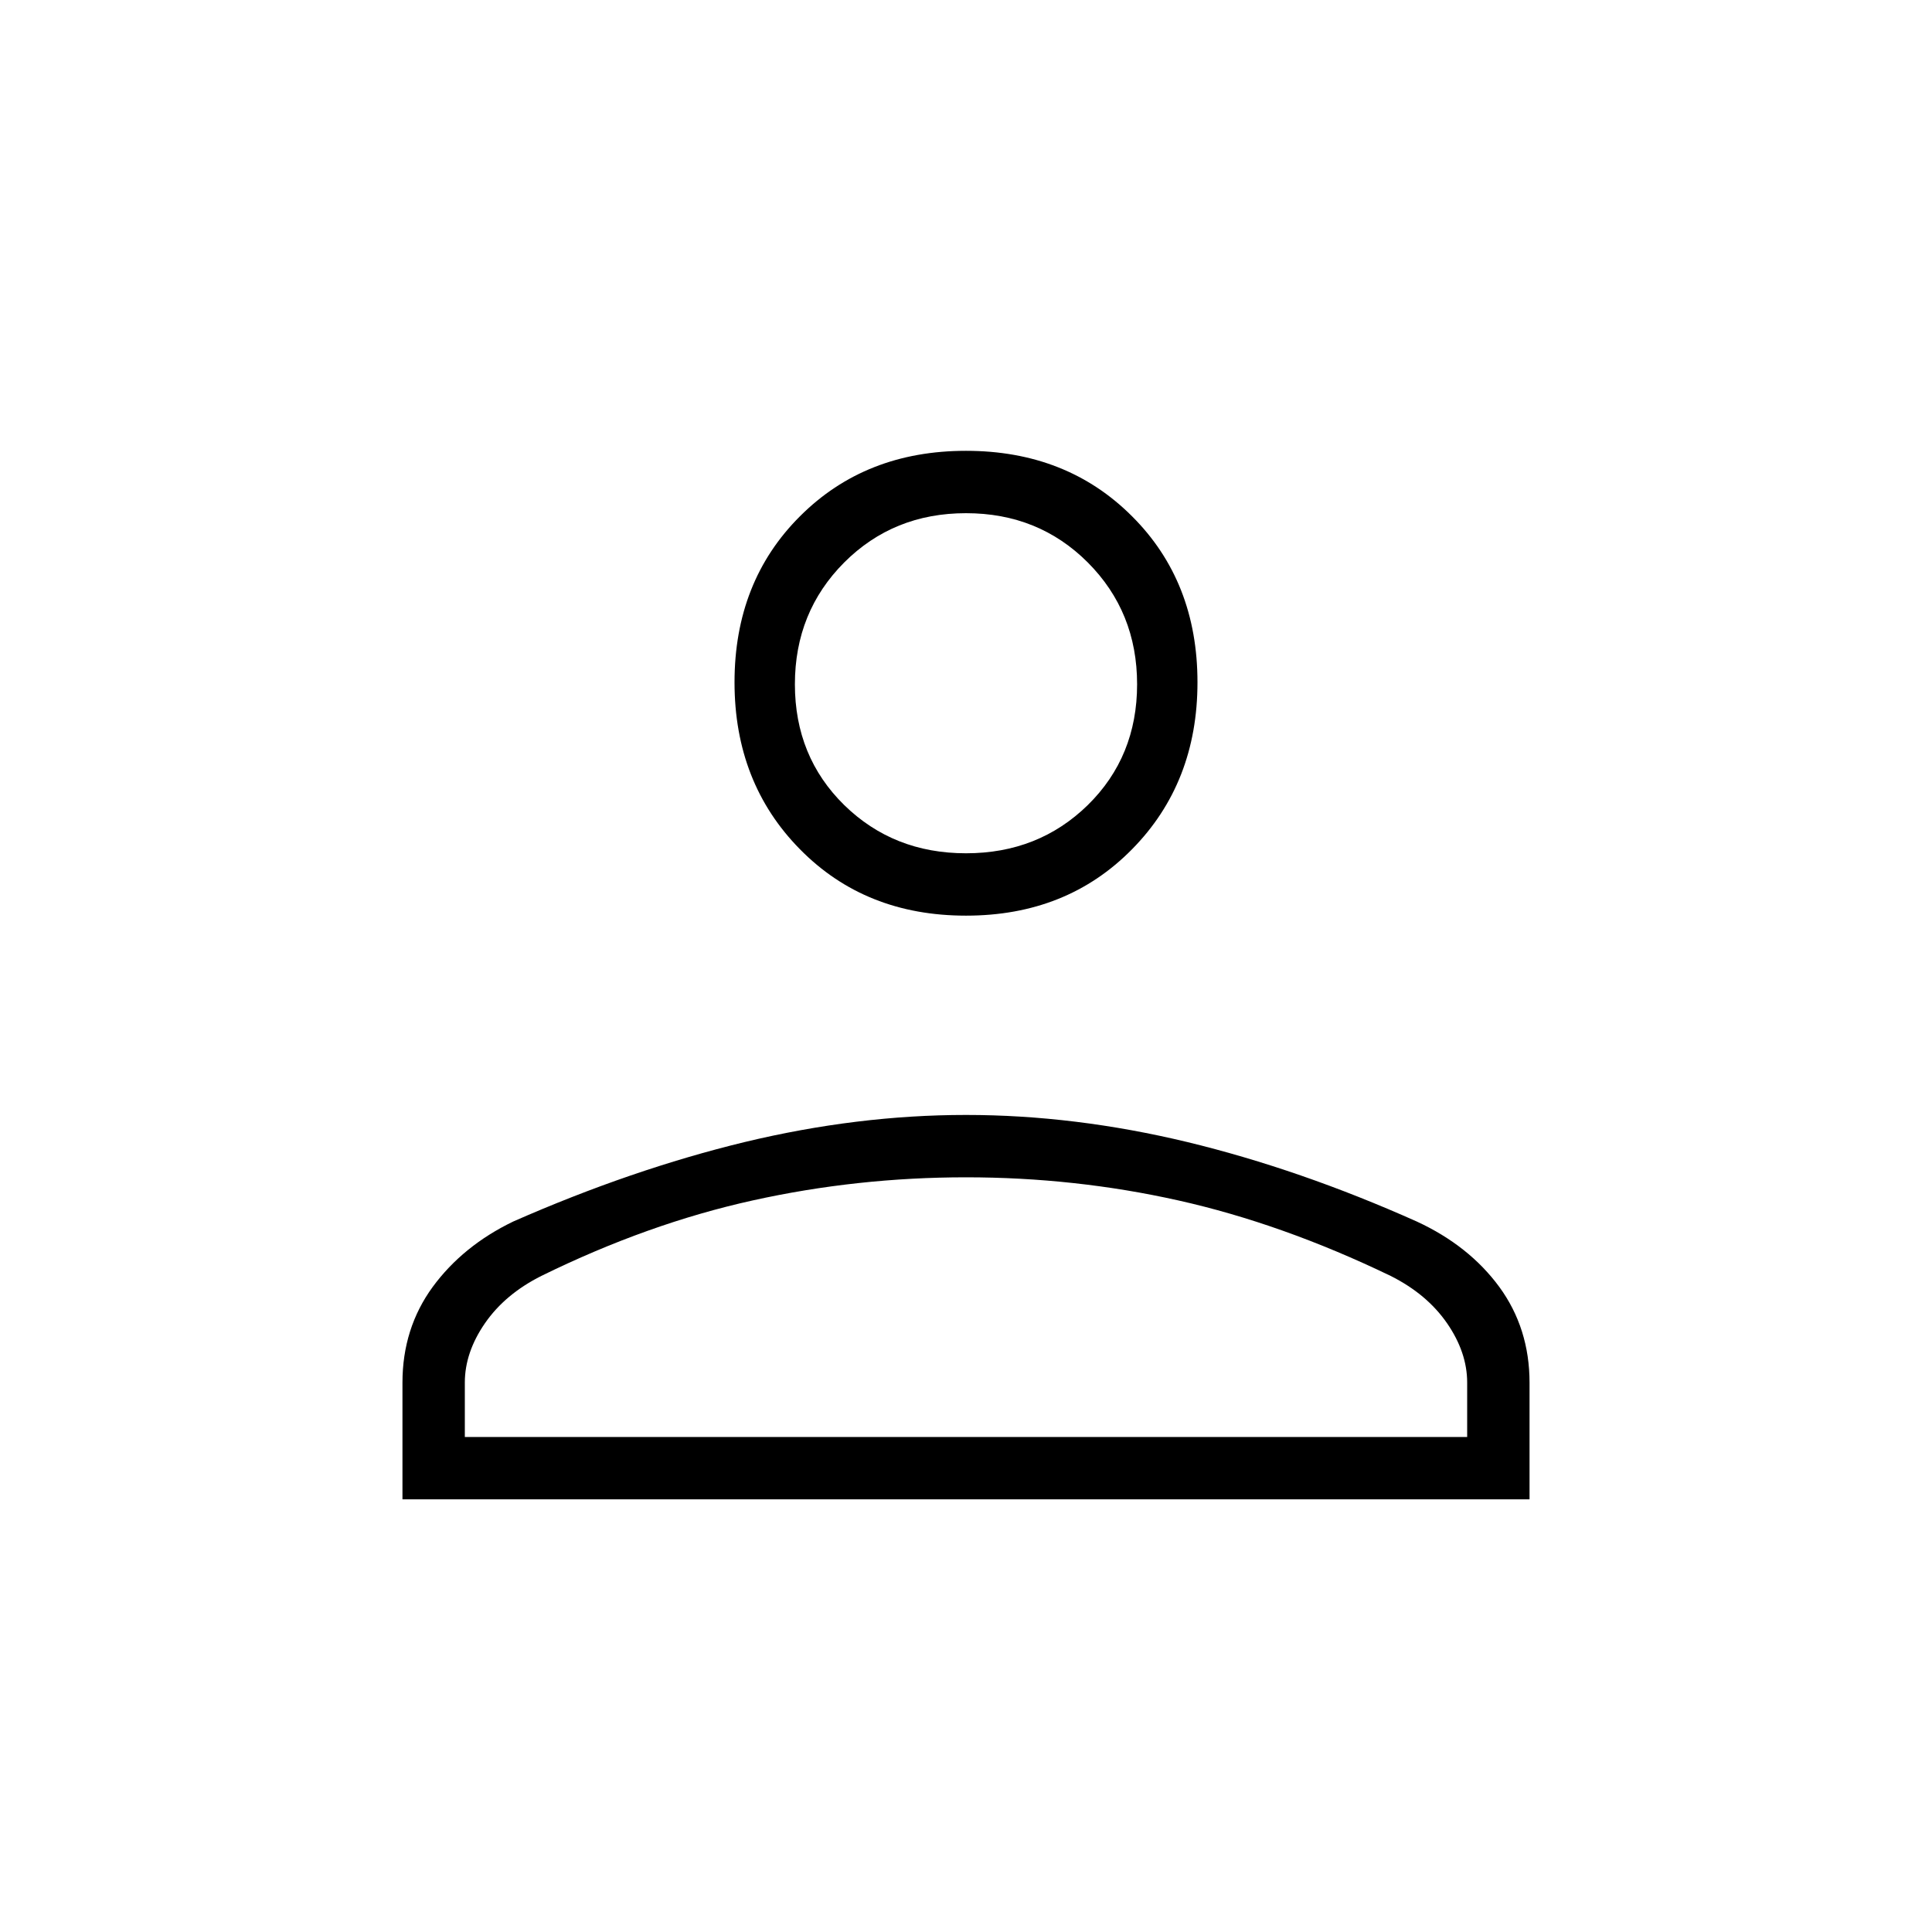 <?xml version="1.0" encoding="UTF-8"?>
<svg xmlns="http://www.w3.org/2000/svg" xmlns:xlink="http://www.w3.org/1999/xlink" width="64px" height="64px" viewBox="0 0 64 64" version="1.1">
<g id="surface1">
<path style=" stroke:none;fill-rule:nonzero;fill:rgb(0%,0%,0%);fill-opacity:1;" d="M 32 30.332 C 29.777 30.332 27.945 29.602 26.5 28.133 C 25.055 26.668 24.332 24.82 24.332 22.602 C 24.332 20.379 25.055 18.543 26.5 17.102 C 27.945 15.656 29.777 14.934 32 14.934 C 34.223 14.934 36.055 15.656 37.5 17.102 C 38.945 18.543 39.668 20.379 39.668 22.602 C 39.668 24.82 38.945 26.668 37.5 28.133 C 36.055 29.602 34.223 30.332 32 30.332 Z M 13.332 49.668 L 13.332 45.801 C 13.332 44.602 13.668 43.543 14.332 42.633 C 15 41.723 15.891 41 17 40.465 C 19.621 39.312 22.18 38.434 24.668 37.832 C 27.156 37.234 29.602 36.934 32 36.934 C 34.398 36.934 36.844 37.234 39.332 37.832 C 41.82 38.434 44.355 39.312 46.934 40.465 C 48.09 41 49 41.723 49.668 42.633 C 50.332 43.543 50.668 44.602 50.668 45.801 L 50.668 49.668 Z M 15.398 47.602 L 48.602 47.602 L 48.602 45.801 C 48.602 45.133 48.379 44.477 47.934 43.832 C 47.488 43.188 46.867 42.668 46.066 42.266 C 43.668 41.109 41.32 40.277 39.035 39.766 C 36.746 39.254 34.398 39 32 39 C 29.602 39 27.246 39.254 24.934 39.766 C 22.621 40.277 20.289 41.109 17.934 42.266 C 17.133 42.668 16.512 43.188 16.066 43.832 C 15.621 44.477 15.398 45.133 15.398 45.801 Z M 32 28.266 C 33.602 28.266 34.945 27.734 36.035 26.668 C 37.121 25.602 37.668 24.266 37.668 22.668 C 37.668 21.066 37.121 19.723 36.035 18.633 C 34.945 17.543 33.602 17 32 17 C 30.398 17 29.055 17.543 27.965 18.633 C 26.879 19.723 26.332 21.066 26.332 22.668 C 26.332 24.266 26.879 25.602 27.965 26.668 C 29.055 27.734 30.398 28.266 32 28.266 Z M 32 22.668 Z M 32 47.602 Z M 32 47.602 "/>
</g>
</svg>
